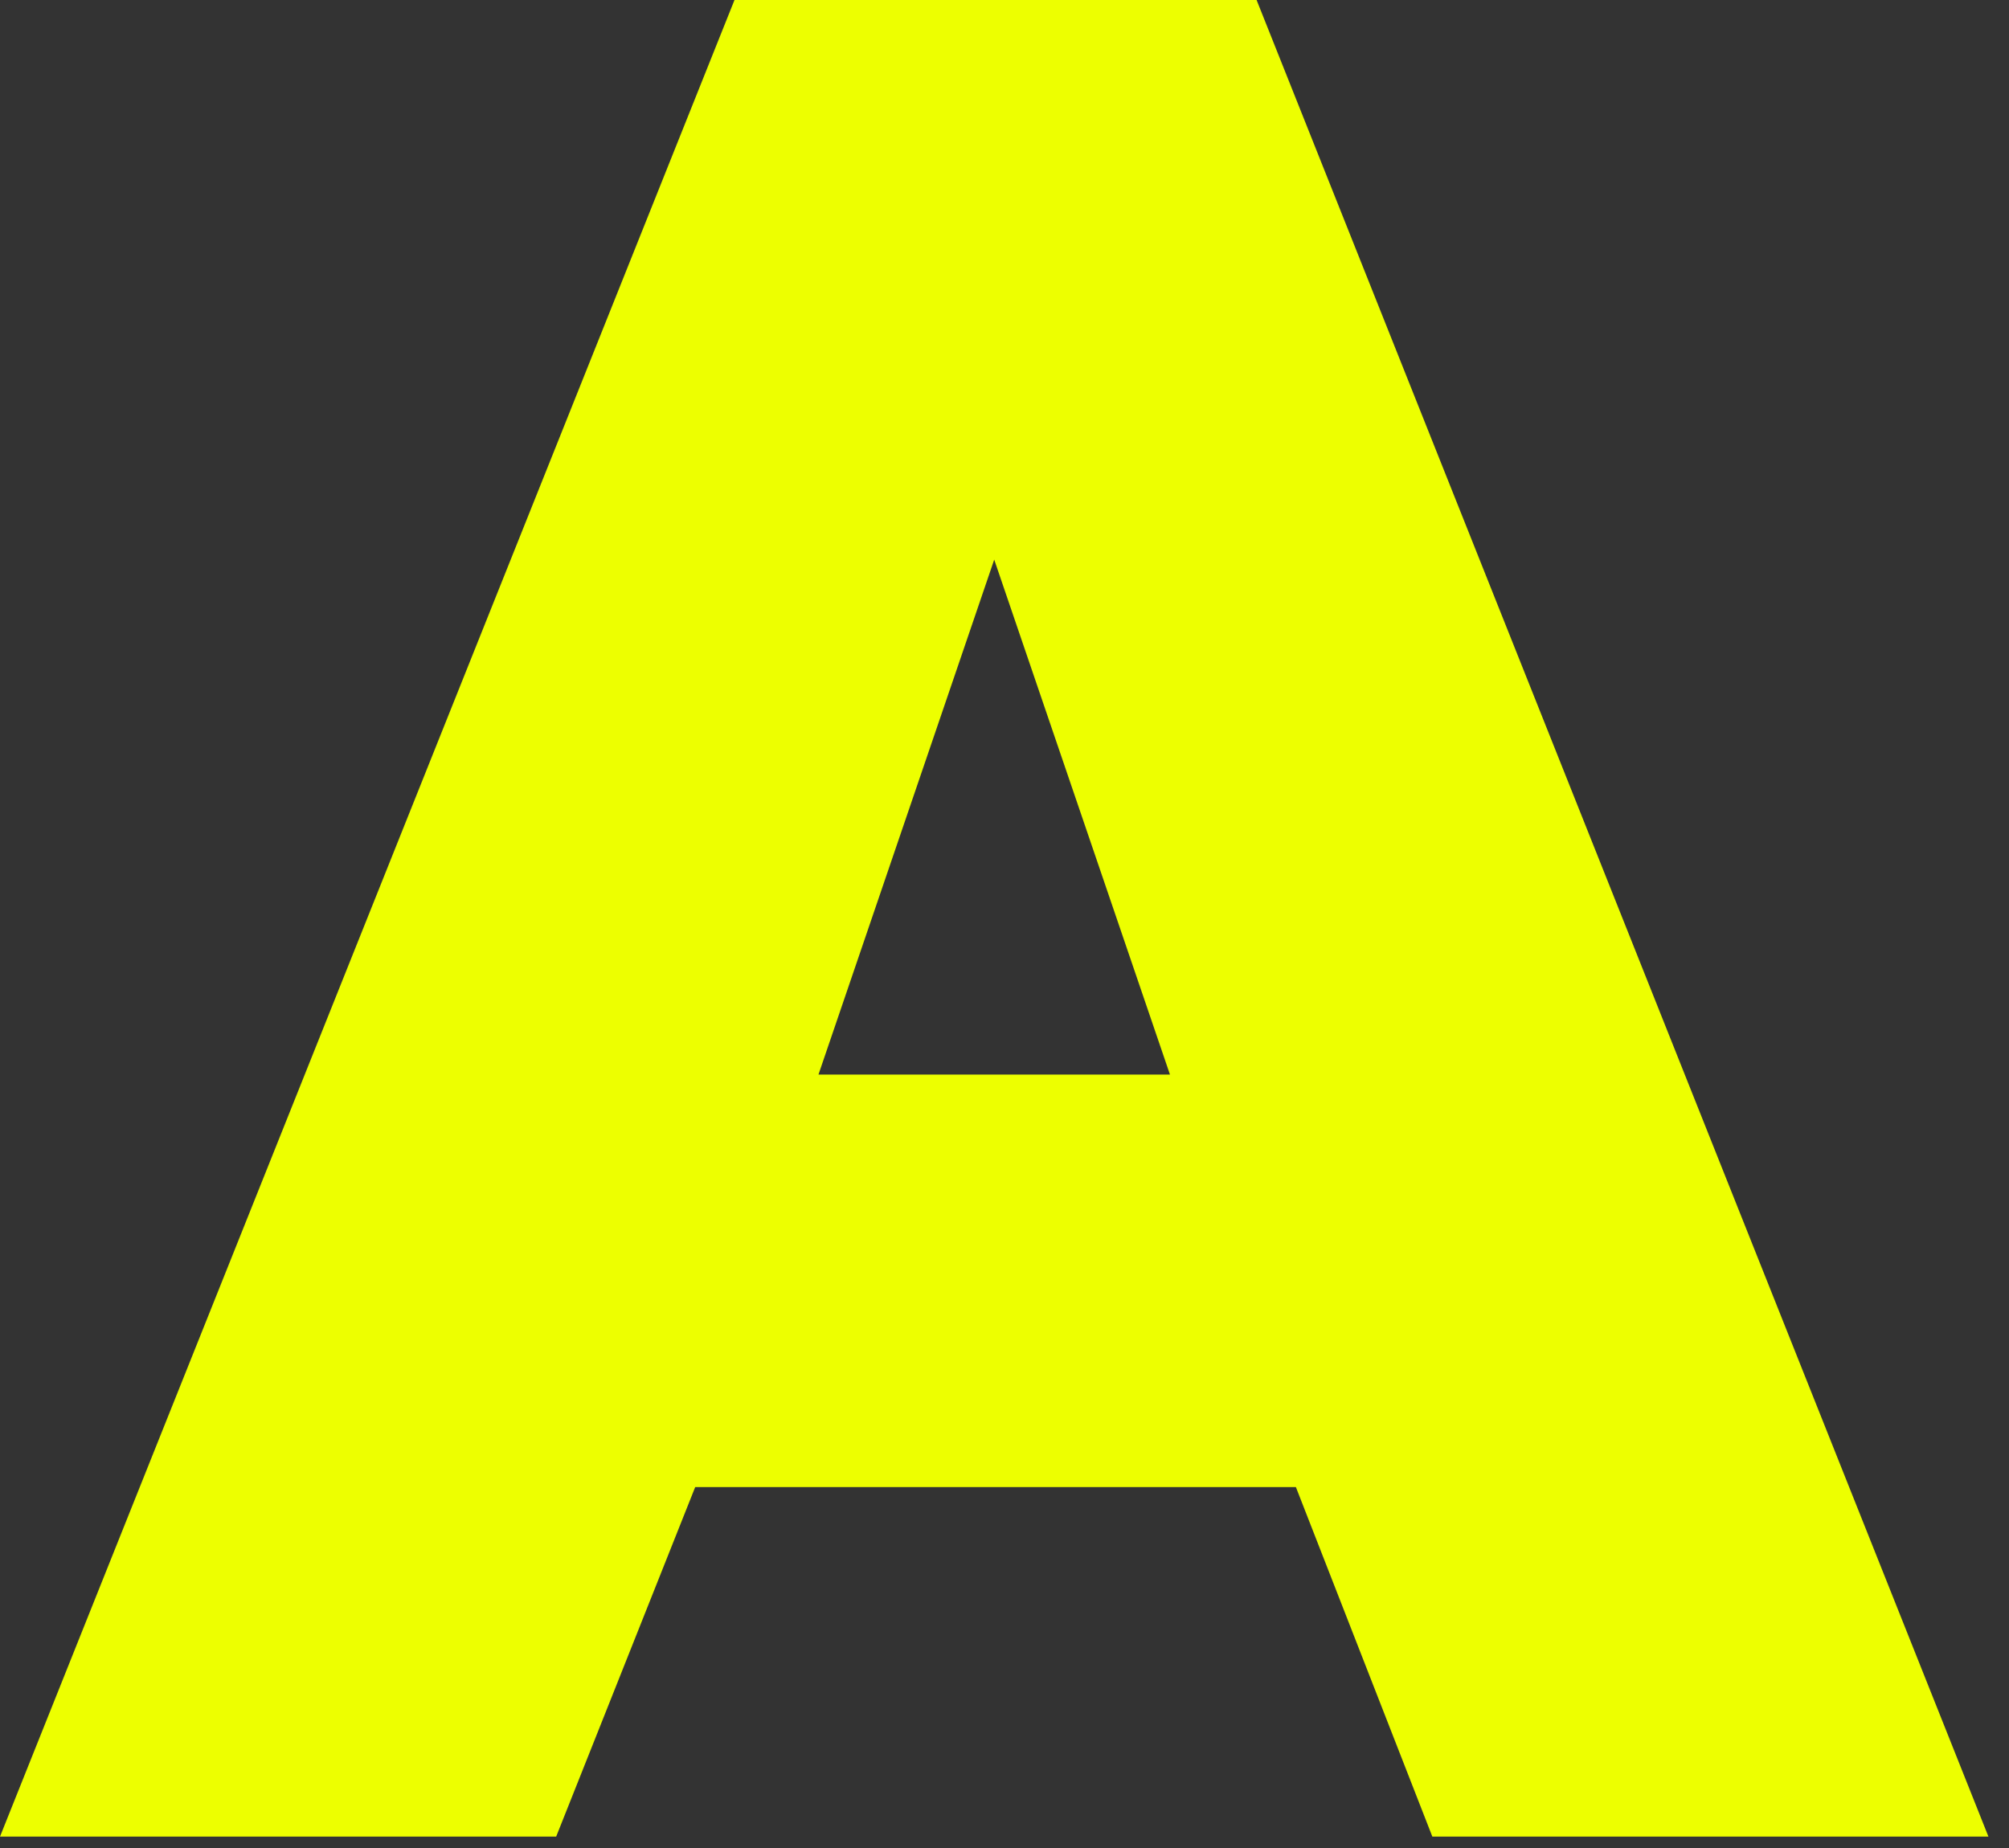 <?xml version="1.0" encoding="utf-8"?>
<svg xmlns="http://www.w3.org/2000/svg" fill="none" height="100%" overflow="visible" preserveAspectRatio="none" style="display: block;" viewBox="0 0 25 23" width="100%">
<rect x="0" y="0" width="25" height="23" fill="#333333" stroke="none"/>
<path d="M9.14 0H15.637L24.744 22.858H17.824L16.126 18.508H8.651L6.921 22.858H0L9.14 0ZM14.559 13.374L12.372 6.965L10.185 13.374H14.559Z" fill="#EDFF00" id="Vector"/>
</svg>